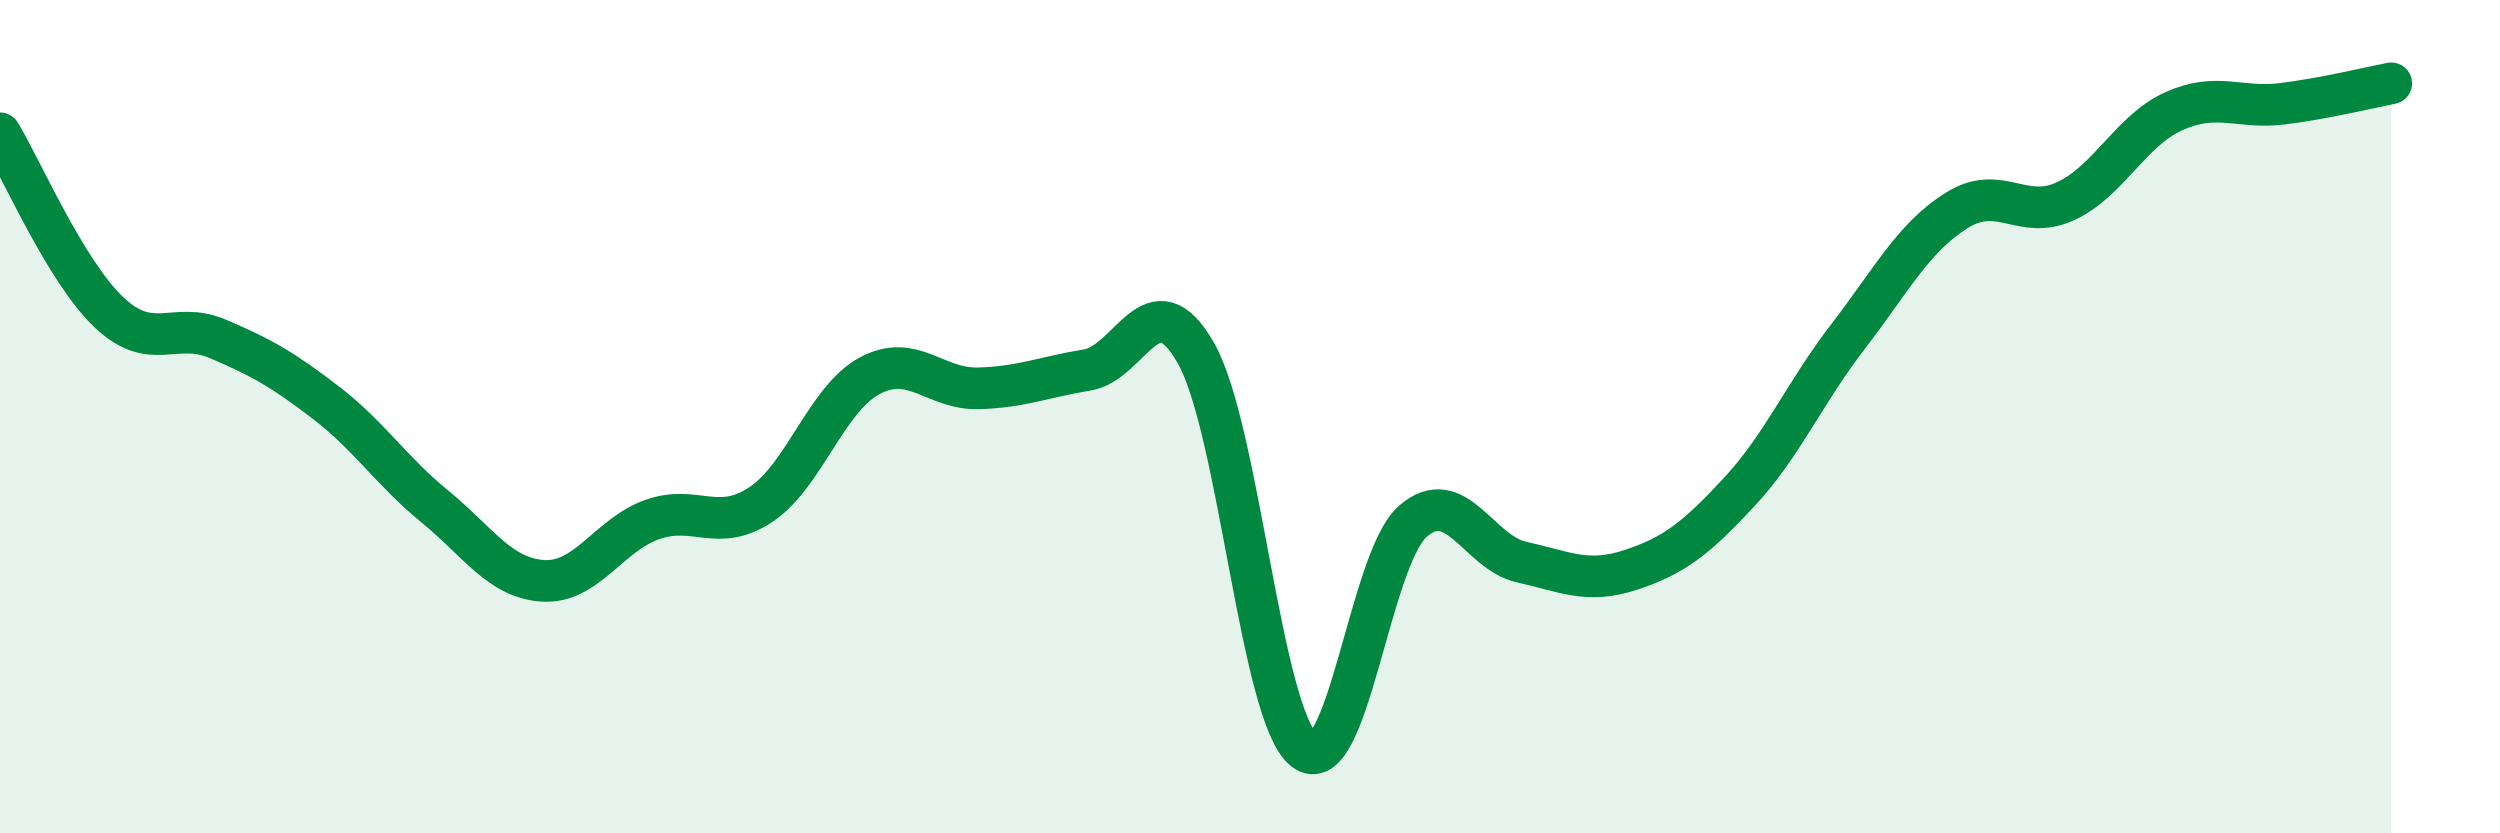 
    <svg width="60" height="20" viewBox="0 0 60 20" xmlns="http://www.w3.org/2000/svg">
      <path
        d="M 0,3.2 C 0.52,4.06 1.57,6.5 2.61,7.49 C 3.65,8.48 4.18,7.69 5.22,8.13 C 6.26,8.57 6.79,8.87 7.83,9.67 C 8.87,10.47 9.39,11.3 10.43,12.15 C 11.47,13 12,13.88 13.04,13.94 C 14.08,14 14.61,12.84 15.65,12.47 C 16.69,12.1 17.22,12.8 18.26,12.11 C 19.3,11.42 19.83,9.58 20.87,9.02 C 21.91,8.46 22.44,9.35 23.48,9.32 C 24.52,9.29 25.05,9.05 26.09,8.88 C 27.13,8.71 27.66,6.65 28.7,8.47 C 29.74,10.29 30.26,17.19 31.3,18 C 32.34,18.81 32.87,13.41 33.91,12.51 C 34.95,11.61 35.48,13.26 36.52,13.49 C 37.56,13.72 38.09,14.02 39.13,13.68 C 40.17,13.34 40.7,12.93 41.74,11.81 C 42.78,10.69 43.31,9.43 44.35,8.08 C 45.39,6.73 45.92,5.7 46.96,5.05 C 48,4.4 48.53,5.31 49.57,4.83 C 50.61,4.35 51.13,3.14 52.17,2.67 C 53.21,2.2 53.74,2.62 54.78,2.49 C 55.82,2.36 56.87,2.1 57.39,2L57.39 20L0 20Z"
        fill="#008740"
        opacity="0.1"
        stroke-linecap="round"
        stroke-linejoin="round"
      />
      <path
        d="M 0,3.2 C 0.52,4.06 1.57,6.5 2.61,7.49 C 3.65,8.48 4.18,7.69 5.22,8.13 C 6.26,8.57 6.79,8.87 7.83,9.67 C 8.87,10.47 9.39,11.3 10.43,12.15 C 11.47,13 12,13.88 13.04,13.94 C 14.08,14 14.61,12.84 15.65,12.47 C 16.69,12.1 17.22,12.8 18.26,12.11 C 19.3,11.42 19.83,9.58 20.87,9.02 C 21.91,8.46 22.44,9.35 23.48,9.32 C 24.52,9.29 25.05,9.05 26.09,8.88 C 27.13,8.71 27.66,6.65 28.7,8.47 C 29.74,10.29 30.26,17.19 31.3,18 C 32.34,18.81 32.87,13.41 33.91,12.51 C 34.95,11.61 35.48,13.26 36.52,13.49 C 37.56,13.72 38.09,14.02 39.13,13.68 C 40.17,13.34 40.7,12.93 41.74,11.81 C 42.78,10.69 43.31,9.43 44.35,8.08 C 45.39,6.73 45.92,5.7 46.96,5.05 C 48,4.4 48.53,5.31 49.57,4.83 C 50.61,4.35 51.13,3.14 52.17,2.67 C 53.21,2.2 53.74,2.62 54.78,2.49 C 55.82,2.36 56.87,2.1 57.39,2"
        stroke="#008740"
        stroke-width="1"
        fill="none"
        stroke-linecap="round"
        stroke-linejoin="round"
      />
    </svg>
  